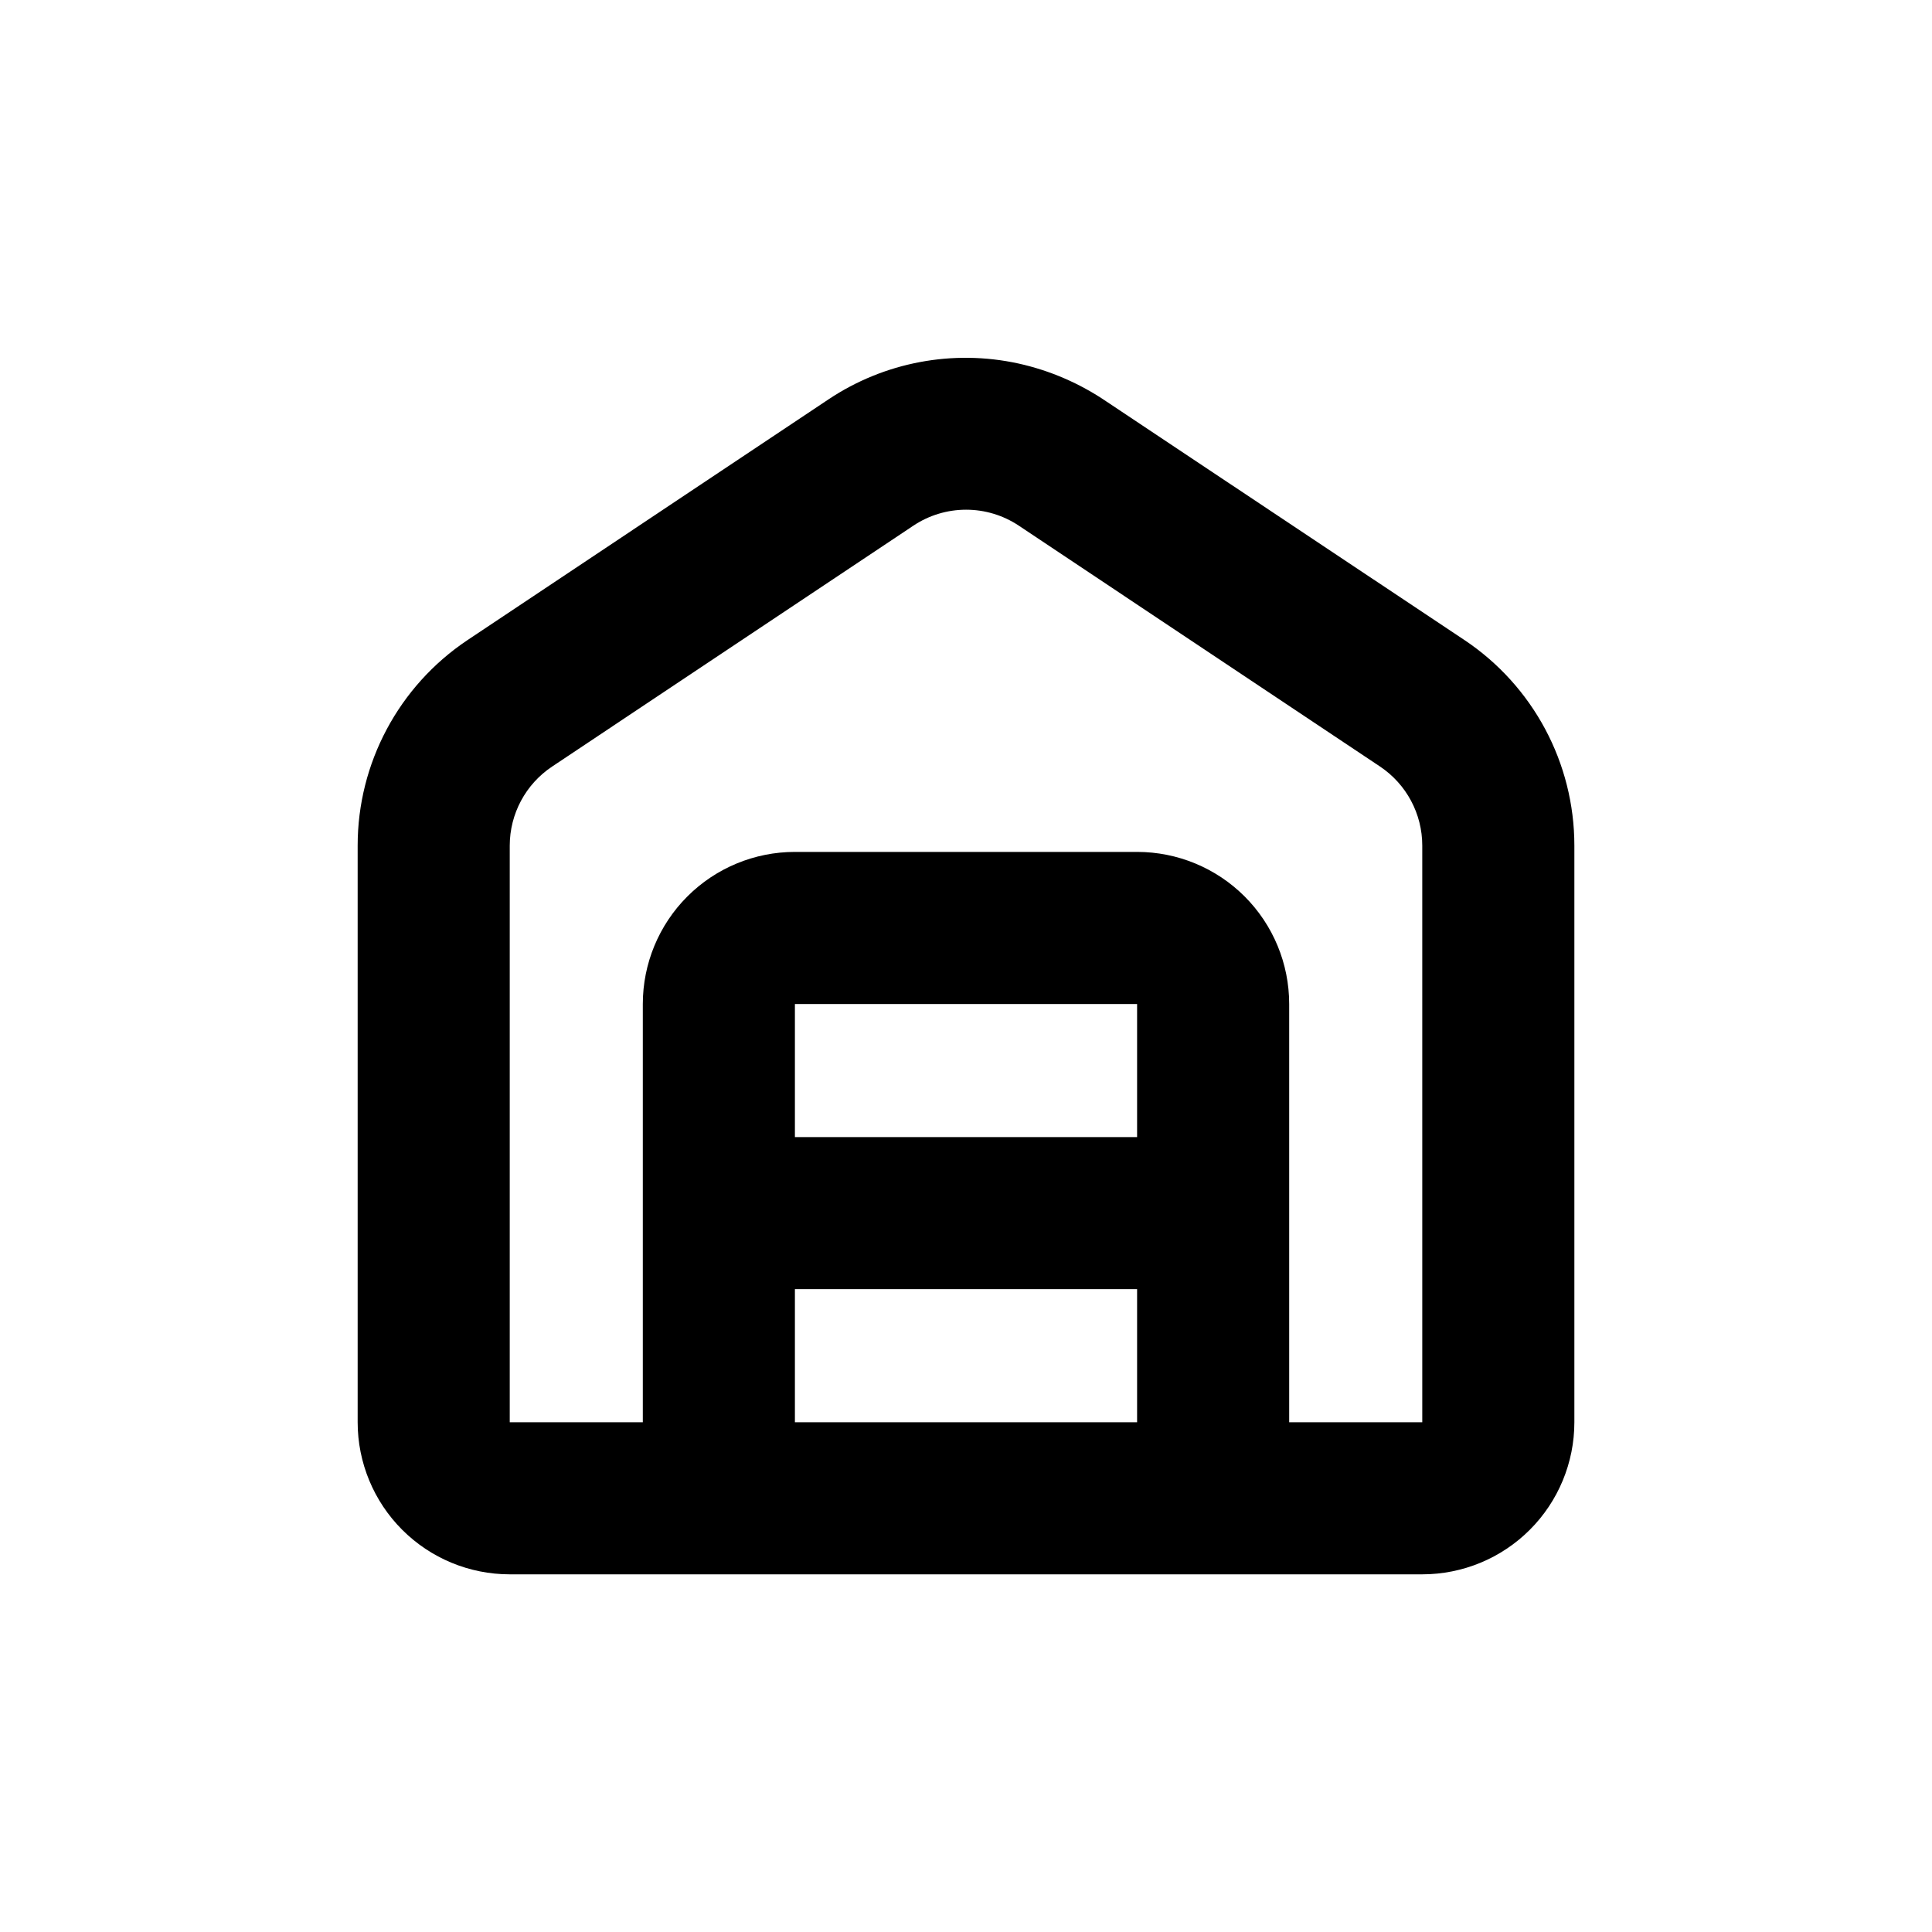 <?xml version="1.0" encoding="UTF-8"?>
<!-- Uploaded to: ICON Repo, www.svgrepo.com, Generator: ICON Repo Mixer Tools -->
<svg fill="#000000" width="800px" height="800px" version="1.1" viewBox="144 144 512 512" xmlns="http://www.w3.org/2000/svg">
 <path d="m532.05 313.59-94.816-63.176c-7.066-4.812-14.98-8.23-23.328-10.078-17.387-3.805-35.578-0.367-50.379 9.523l-95.723 63.832c-18.141 12.164-29.027 32.57-29.02 54.41v152.81c0 10.688 4.246 20.941 11.805 28.5 7.559 7.559 17.809 11.805 28.5 11.805h241.83c10.688 0 20.941-4.246 28.5-11.805 7.559-7.559 11.805-17.812 11.805-28.5v-152.81c0.004-21.902-10.945-42.359-29.172-54.512zm-86.707 207.32h-90.684v-35.27h90.684zm0-75.57-90.684-0.004v-35.266h90.684zm75.574 75.57h-35.27v-110.84c0-10.688-4.246-20.941-11.805-28.5-7.559-7.559-17.809-11.805-28.5-11.805h-90.684c-10.691 0-20.941 4.246-28.5 11.805-7.559 7.559-11.805 17.812-11.805 28.5v110.84h-35.266v-152.81c0.004-8.422 4.219-16.289 11.234-20.957l95.723-63.832c4.141-2.762 9.004-4.234 13.98-4.234 4.977 0 9.84 1.473 13.98 4.234l95.723 63.832c6.996 4.68 11.191 12.543 11.188 20.957z"/>
</svg>